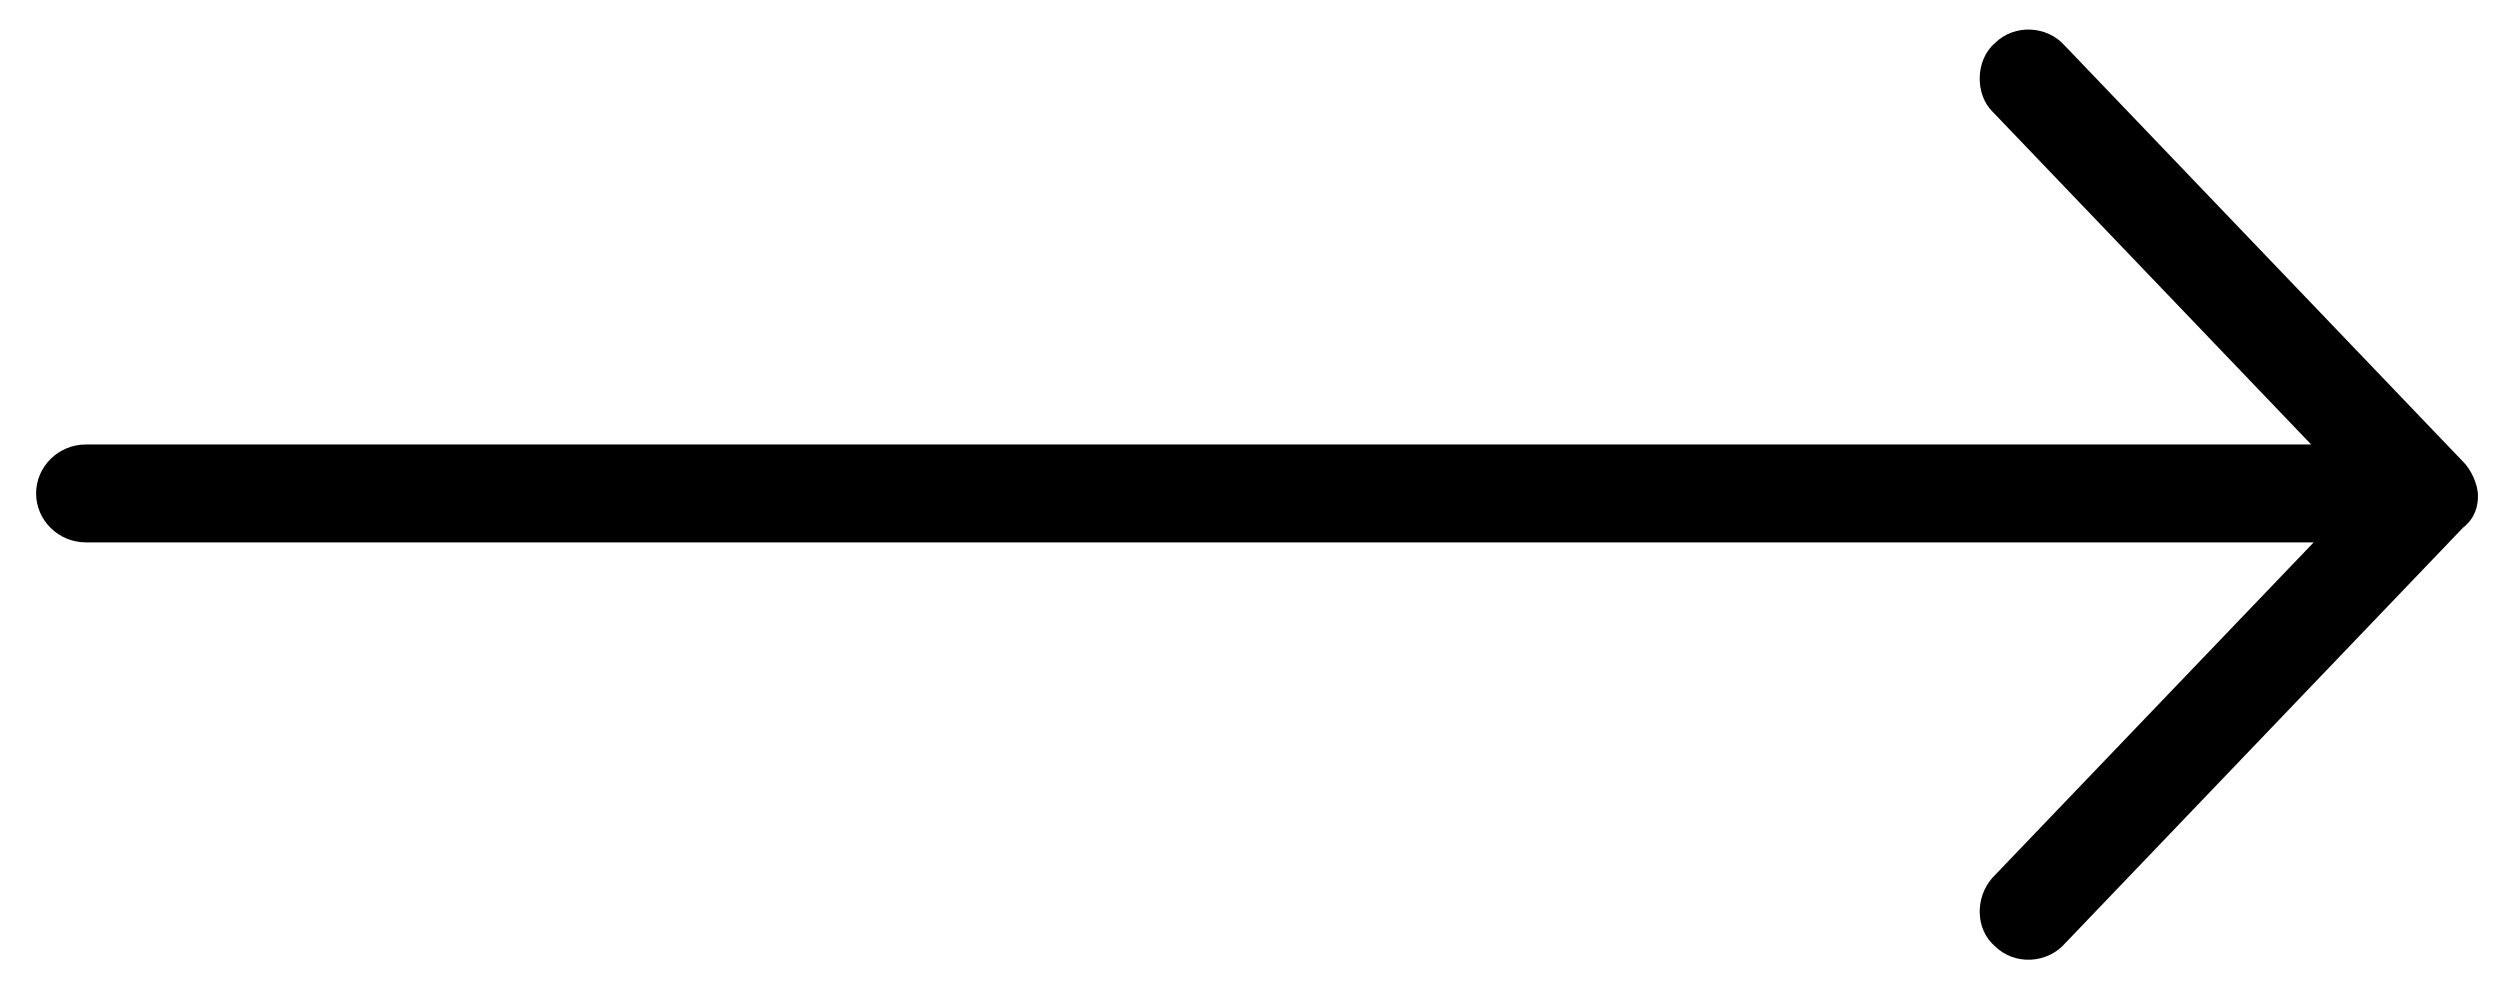 <?xml version="1.0" encoding="UTF-8"?>
<svg width="43px" height="17px" viewBox="0 0 43 17" version="1.1" xmlns="http://www.w3.org/2000/svg" xmlns:xlink="http://www.w3.org/1999/xlink">
    <!-- Generator: Sketch 63.1 (92452) - https://sketch.com -->
    <title>Path</title>
    <desc>Created with Sketch.</desc>
    <g id="Page-1" stroke="none" stroke-width="1" fill="none" fill-rule="evenodd">
        <g id="01_home" transform="translate(-620, -7332)" fill="#000000" fill-rule="nonzero">
            <g id="Group" transform="translate(518, 7249)">
                <g id="arrow2-copy-6" transform="translate(102.621, 83.508)">
                    <path d="M42,8.021 C42,7.811 41.872,7.558 41.743,7.432 L34.891,0.275 C34.592,-0.062 34.035,-0.104 33.692,0.233 C33.35,0.527 33.35,1.117 33.649,1.411 L39.131,7.137 L0.856,7.137 C0.385,7.137 0,7.516 0,7.979 C0,8.442 0.385,8.821 0.856,8.821 L39.174,8.821 L33.649,14.589 C33.35,14.925 33.35,15.473 33.692,15.767 C34.035,16.104 34.592,16.062 34.891,15.725 L41.743,8.568 C41.957,8.4 42,8.189 42,8.021 Z" id="Path"></path>
                </g>
            </g>
        </g>
    </g>
</svg>